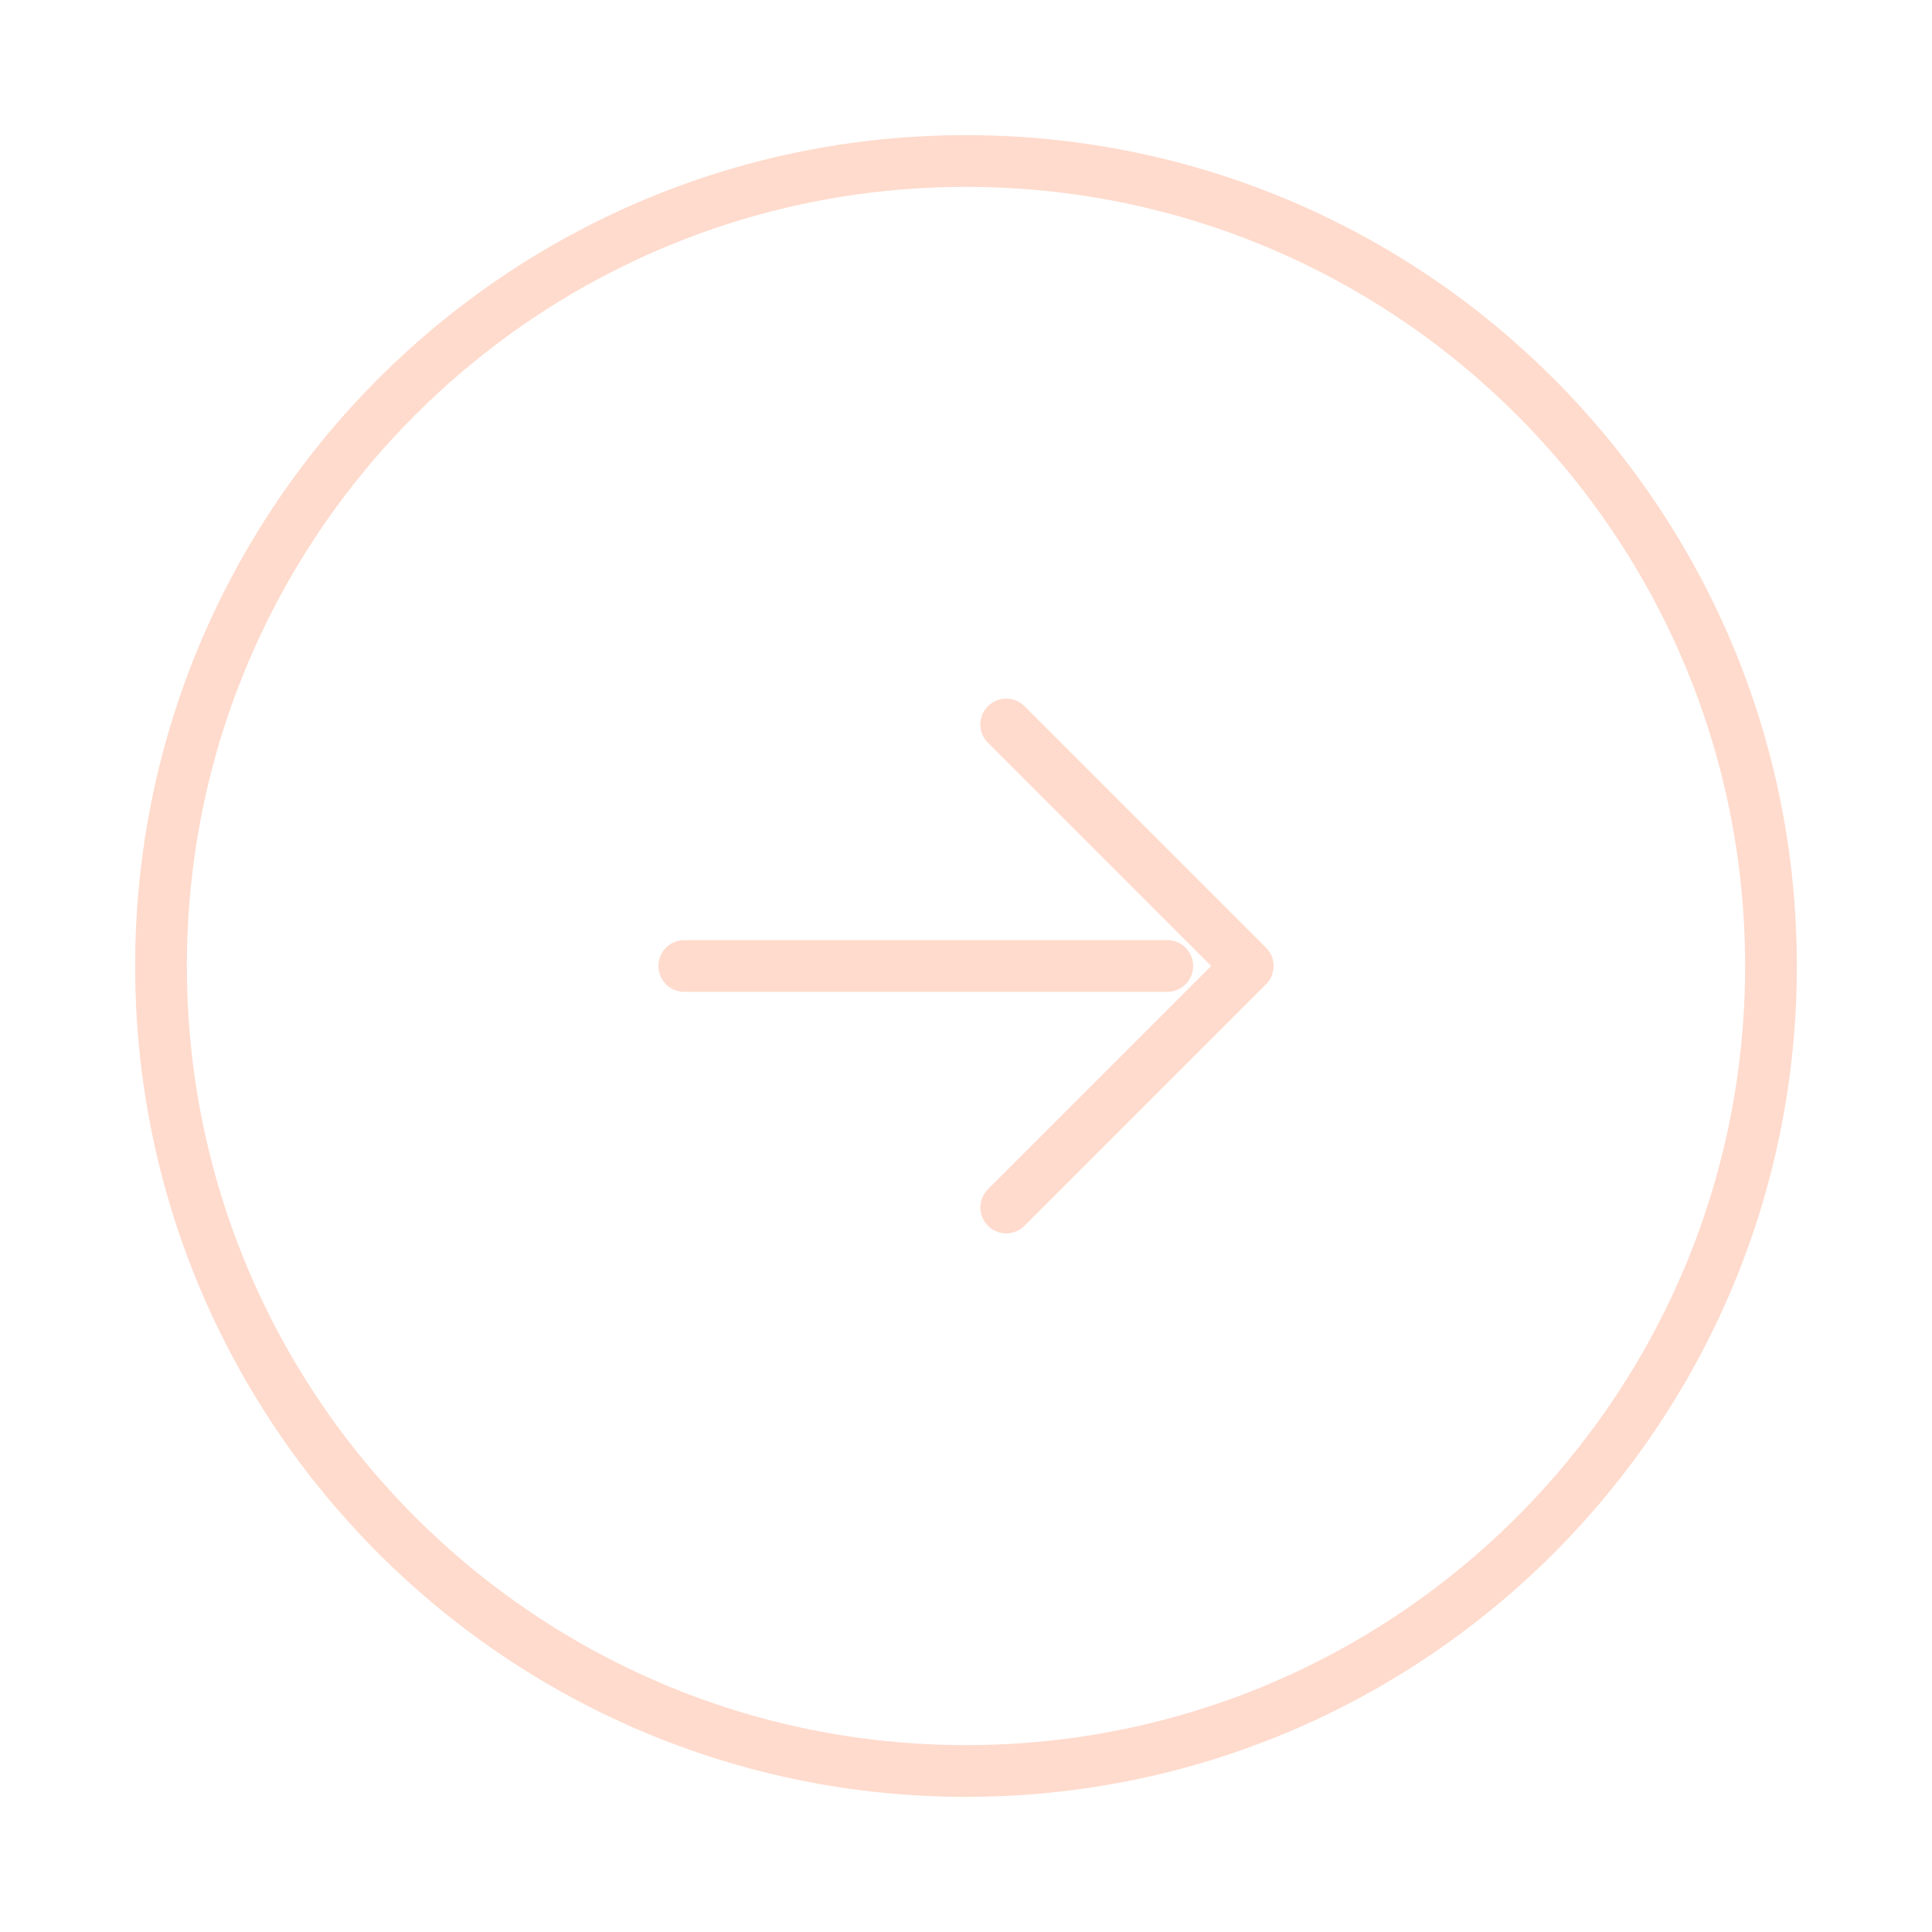 <svg width="56" height="56" viewBox="0 0 56 56" fill="none" xmlns="http://www.w3.org/2000/svg">
<path d="M28 51.333C40.886 51.333 51.333 40.887 51.333 28C51.333 15.113 40.886 4.667 28 4.667C15.113 4.667 4.667 15.113 4.667 28C4.667 40.887 15.113 51.333 28 51.333Z" stroke="#FFDBCD" stroke-width="1.5" stroke-linecap="round" stroke-linejoin="round"/>
<path d="M19.834 28H33.834" stroke="#FFDBCD" stroke-width="1.5" stroke-linecap="round" stroke-linejoin="round"/>
<path d="M29.166 35L36.166 28L29.166 21" stroke="#FFDBCD" stroke-width="1.5" stroke-linecap="round" stroke-linejoin="round"/>
</svg>

